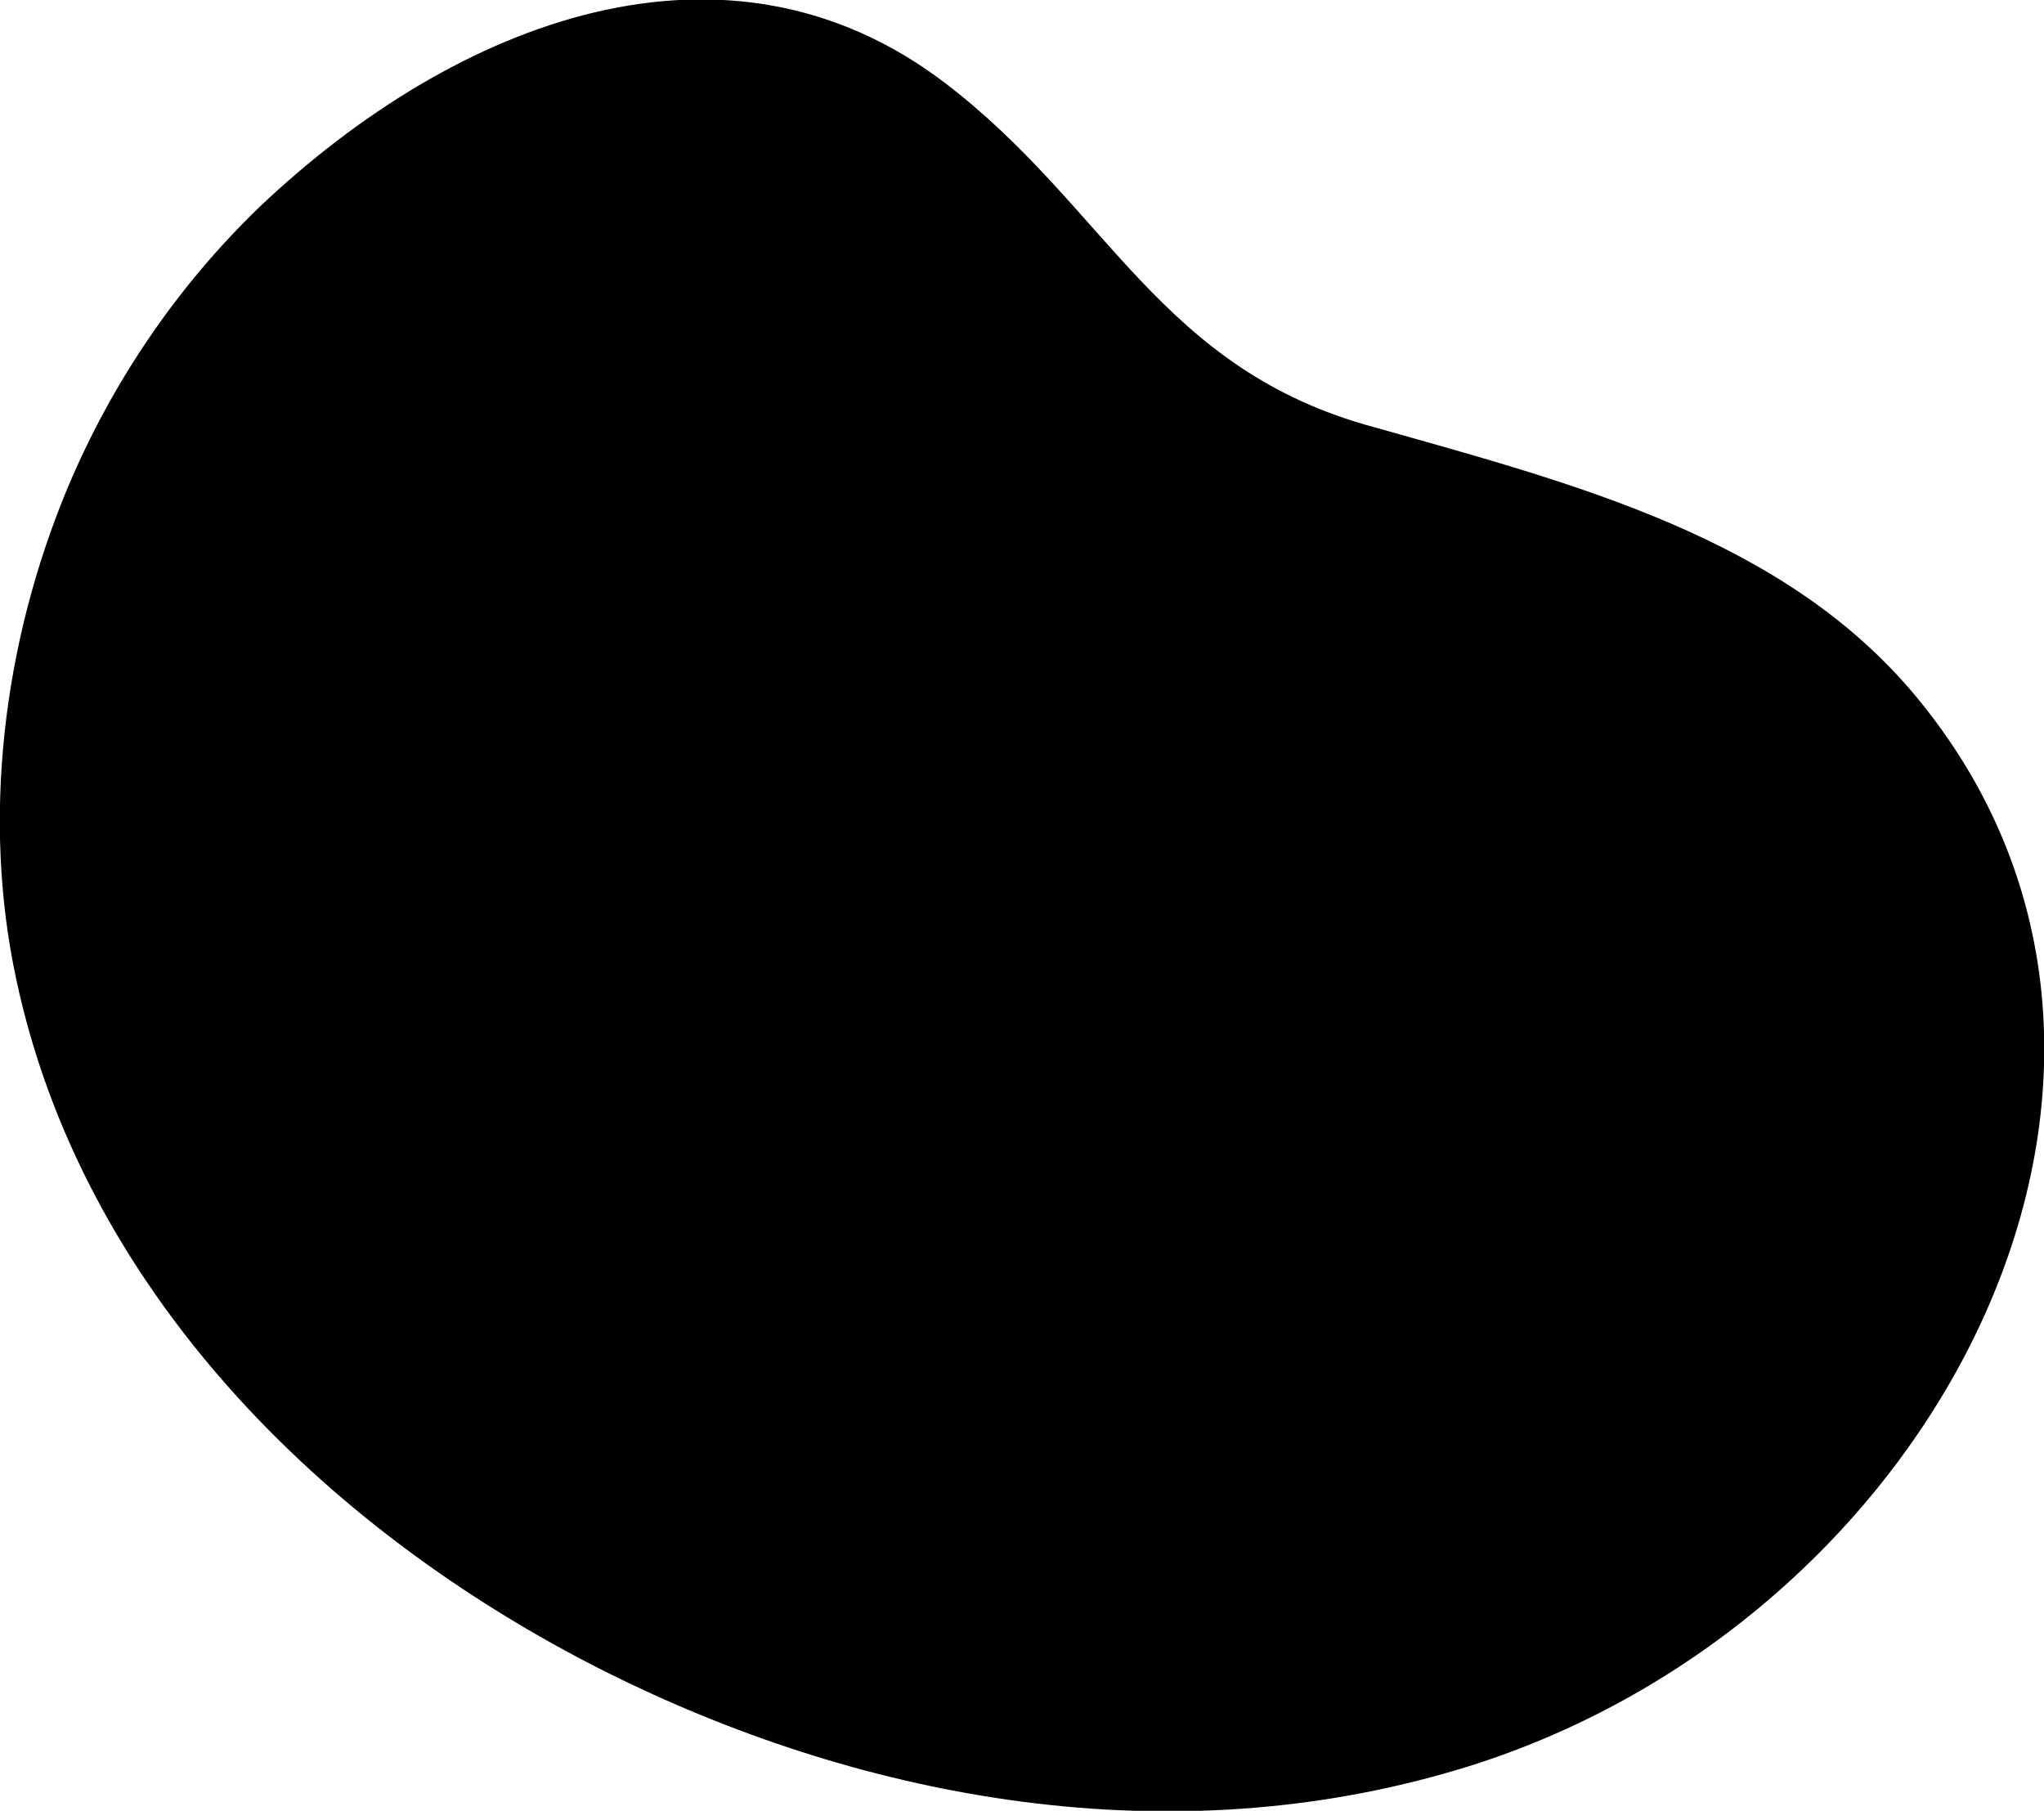<svg version="1.1" xmlns="http://www.w3.org/2000/svg" x="0px" y="0px"
	 viewBox="0 0 141.1 125" enable-background="new 0 0 141.1 125" xml:space="preserve">
<path d="M4.7,33.6c-4.6,11-5.9,23.1-3.6,33.9c4.5,21.3,21,38,40.7,47.9c17.2,8.6,38,12.7,58,7c33.7-9.5,54-48.5,32.4-74.4
	c-9.1-10.9-23.5-14.6-37.3-18.5C80,25.5,76.5,14.3,65.2,5.7c-15-11.4-33.6-4.4-47.3,8.6C12.1,19.9,7.7,26.5,4.7,33.6z"/>
</svg>
